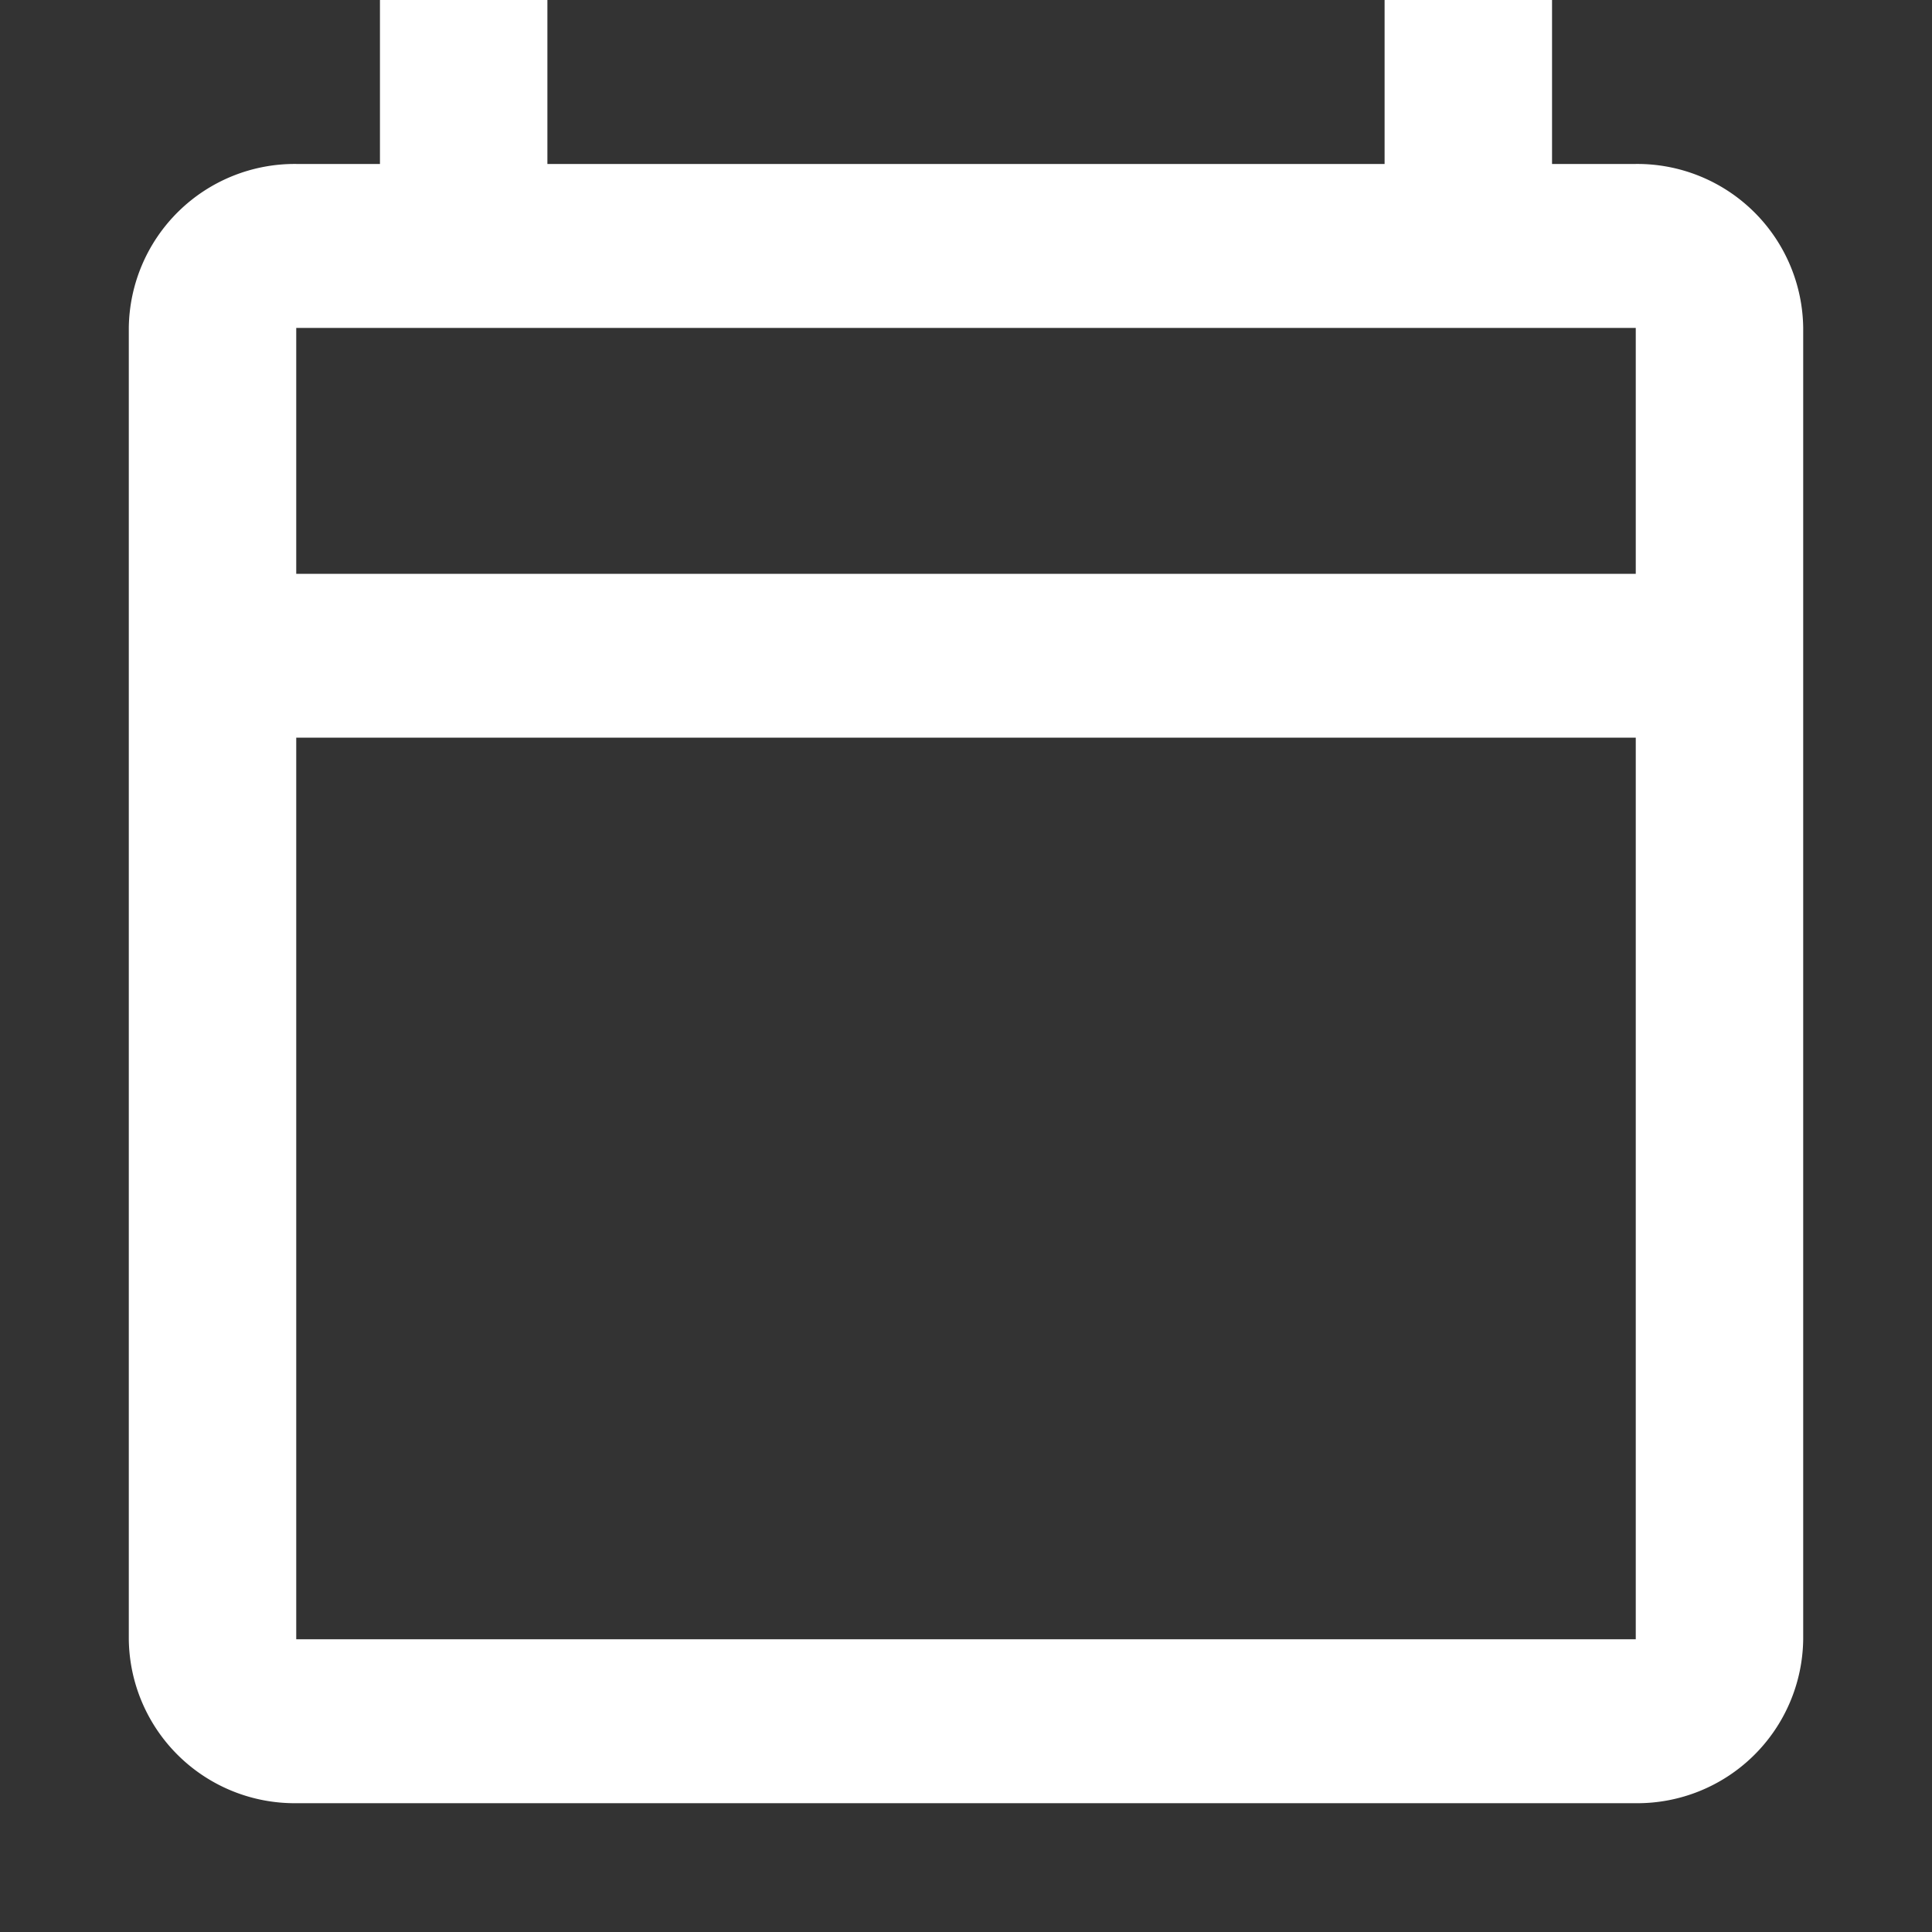 <svg xmlns="http://www.w3.org/2000/svg" width="15" height="15" viewBox="0 0 15 15">
  <rect x="0" y="0" width="15" height="15" fill="#333333" stroke="none"/>
  <g id="calendar_today" transform="translate(-202 -198.258)">
    <rect id="Path" width="15" height="15" transform="translate(202 198.258)" fill="rgba(0,0,0,0)"/>
    <path id="Icon" d="M11.7,14H1.3A1.288,1.288,0,0,1,0,12.727V2.545A1.288,1.288,0,0,1,1.3,1.273h.65V0h1.3V1.273h6.5V0h1.3V1.273h.65A1.288,1.288,0,0,1,13,2.545V12.727A1.288,1.288,0,0,1,11.7,14ZM1.3,5.727v7H11.7v-7H1.3Zm0-3.181V4.455H11.7V2.546H1.3Z" transform="translate(203 198.258)" fill="#fff"/>
  </g>
</svg>
